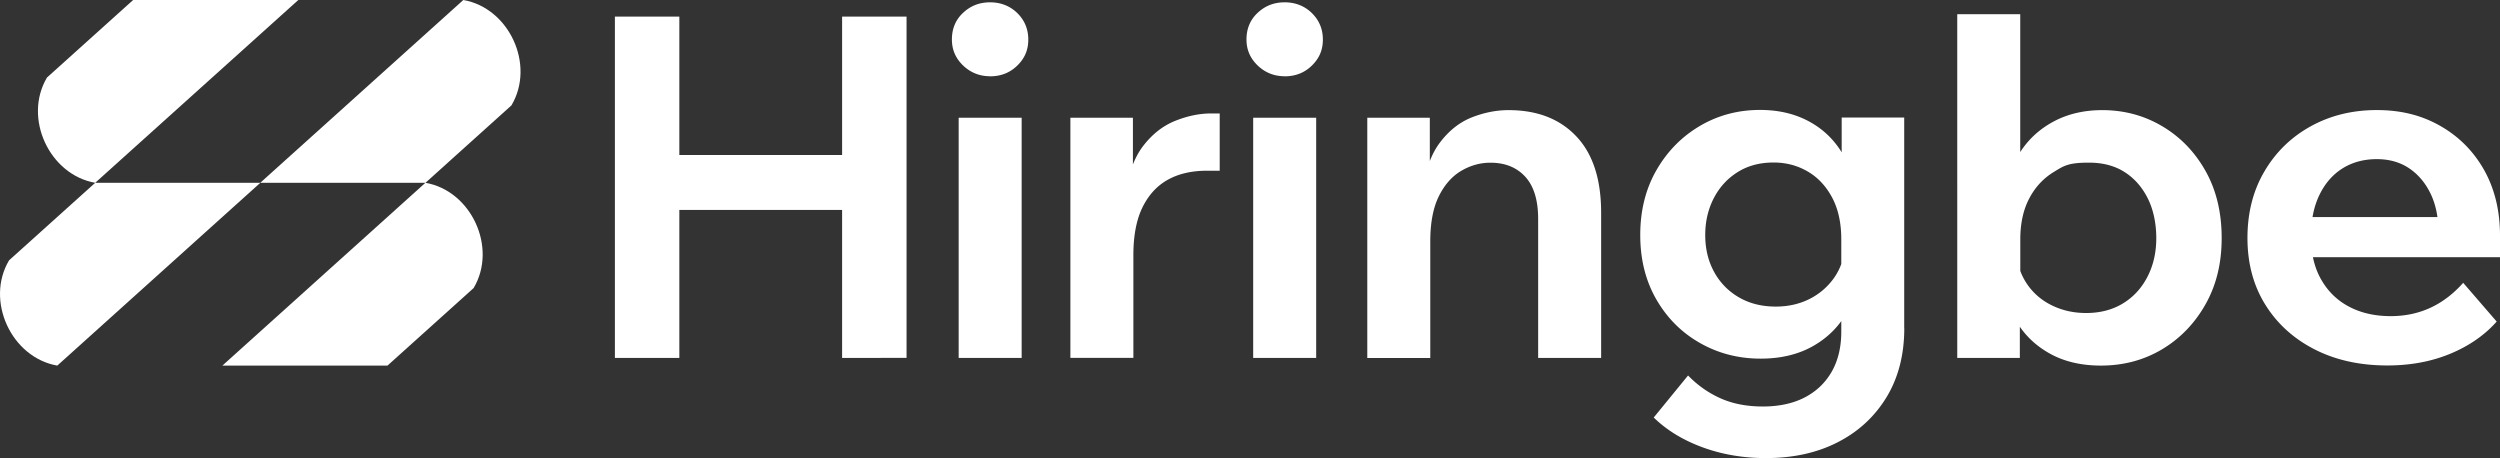 <svg xmlns="http://www.w3.org/2000/svg" id="Layer_2" data-name="Layer 2" viewBox="0 0 377.06 69.1"><rect x="0" y="0" width="377.06" height="69.1" fill="#333333" stroke="none"/><defs><style>.cls-1{fill:#fff}</style></defs><g id="Layer_1-2" data-name="Layer 1"><path d="M102.46 53.98h-9.72V2.5h9.72zm-.72-22.32v-8.28h25.99v8.28zm25.27 22.32V2.5h9.72v51.48zm22.32-42.48c-1.58 0-2.94-.54-4.07-1.62s-1.69-2.39-1.69-3.92c0-1.63.56-2.98 1.69-4.03 1.13-1.06 2.48-1.58 4.07-1.58s3 .54 4.1 1.62 1.66 2.41 1.66 4-.55 2.84-1.66 3.92c-1.1 1.08-2.47 1.62-4.1 1.62Zm4.76 42.48h-9.5V17.76h9.5zm29.87-36.87v8.64h-1.94c-2.26 0-4.2.44-5.83 1.33s-2.92 2.27-3.85 4.14-1.4 4.3-1.4 7.27v15.48h-9.5V17.76h9.43V29.5h-1.15c.43-3.22 1.33-5.71 2.7-7.49s2.98-3.04 4.82-3.78c1.85-.74 3.66-1.12 5.44-1.12h1.3Zm9.8-5.61c-1.58 0-2.94-.54-4.07-1.62S188 7.49 188 5.96c0-1.63.56-2.98 1.69-4.03 1.13-1.06 2.48-1.58 4.07-1.58s3 .54 4.1 1.62 1.66 2.41 1.66 4-.55 2.84-1.66 3.92c-1.1 1.08-2.47 1.62-4.1 1.62Zm4.75 42.48h-9.5V17.76h9.5zm42.98 0h-9.5V33.03c0-2.83-.65-4.96-1.94-6.37-1.3-1.42-3.05-2.12-5.26-2.12-1.54 0-3 .41-4.39 1.22-1.39.82-2.52 2.09-3.38 3.82s-1.3 4.01-1.3 6.84v17.57h-9.5V17.76h9.43v11.23h-1.15c.43-3.22 1.33-5.72 2.7-7.52s2.98-3.06 4.82-3.78c1.85-.72 3.68-1.08 5.51-1.08 4.32 0 7.73 1.32 10.22 3.96 2.5 2.64 3.74 6.48 3.74 11.52zm45.72-4.47c0 3.98-.89 7.44-2.66 10.37-1.78 2.93-4.22 5.2-7.34 6.8-3.12 1.61-6.74 2.41-10.87 2.41q-5.115 0-9.54-1.62t-7.38-4.5l5.18-6.34c1.44 1.49 3.08 2.64 4.93 3.46s3.97 1.22 6.37 1.22 4.55-.46 6.3-1.37 3.11-2.21 4.07-3.89 1.44-3.7 1.44-6.05V36.1c0-2.5-.47-4.61-1.4-6.34s-2.17-3.04-3.71-3.92c-1.54-.89-3.24-1.33-5.11-1.33q-3.09 0-5.4 1.44c-1.54.96-2.74 2.27-3.6 3.92-.86 1.66-1.3 3.52-1.3 5.58s.44 3.91 1.33 5.54a9.8 9.8 0 0 0 3.74 3.85c1.61.94 3.47 1.4 5.58 1.4 1.77 0 3.4-.35 4.86-1.04 1.46-.7 2.69-1.68 3.67-2.95s1.6-2.75 1.84-4.43l2.09 1.3c.14 2.83-.37 5.38-1.55 7.63-1.18 2.26-2.89 4.04-5.15 5.36s-4.94 1.98-8.06 1.98c-3.31 0-6.35-.78-9.11-2.34s-4.96-3.74-6.59-6.55-2.45-6.06-2.45-9.76.82-6.96 2.45-9.79 3.82-5.05 6.55-6.66c2.74-1.61 5.76-2.41 9.07-2.41 2.59 0 4.91.5 6.95 1.51s3.7 2.44 4.97 4.28c1.27 1.85 2.08 4.04 2.41 6.59h-2.02V17.73h9.43v31.75Zm17.42 4.47h-9.43V2.14h9.5V29h-2.23c.33-2.35 1.14-4.46 2.41-6.34 1.27-1.87 2.95-3.35 5.04-4.43s4.48-1.62 7.16-1.62c3.31 0 6.34.82 9.07 2.45 2.74 1.63 4.91 3.89 6.52 6.77s2.41 6.24 2.41 10.08-.82 7.13-2.45 10.01-3.82 5.14-6.55 6.77c-2.74 1.63-5.81 2.45-9.22 2.45-3.12 0-5.81-.67-8.06-2.02-2.26-1.34-3.96-3.16-5.11-5.44s-1.66-4.79-1.51-7.52l2.02-1.3a9.4 9.4 0 0 0 1.8 4.36c.96 1.27 2.2 2.26 3.71 2.95 1.51.7 3.16 1.04 4.93 1.04 2.11 0 3.96-.48 5.54-1.44s2.82-2.3 3.71-4.03 1.33-3.67 1.33-5.83-.42-4.24-1.26-5.94-2-3.04-3.49-4q-2.235-1.44-5.4-1.44c-3.165 0-3.8.48-5.36 1.44s-2.78 2.29-3.67 4c-.89 1.7-1.33 3.76-1.33 6.16v8.78l-.07.5v8.57Zm66.89-11.31 5.04 5.83q-2.745 3.09-7.02 4.86c-2.86 1.18-6.01 1.76-9.47 1.76-4.18 0-7.85-.82-11.02-2.45s-5.64-3.89-7.42-6.77-2.66-6.22-2.66-10.01.85-7.14 2.56-10.04c1.7-2.9 4.03-5.17 6.98-6.8s6.28-2.45 9.97-2.45 6.8.8 9.61 2.41 5 3.83 6.59 6.66c1.58 2.83 2.38 6.12 2.38 9.86v.43h-9.29v-1.01c0-2.21-.4-4.13-1.19-5.76s-1.87-2.9-3.24-3.82c-1.37-.91-2.99-1.37-4.86-1.37-1.97 0-3.7.47-5.18 1.4-1.49.94-2.65 2.28-3.49 4.03s-1.26 3.83-1.26 6.23c0 2.54.51 4.72 1.55 6.52 1.03 1.8 2.45 3.17 4.25 4.1 1.8.94 3.88 1.4 6.23 1.4 4.32 0 7.97-1.68 10.94-5.04Zm5.54-3.88h-31.97v-6.05h30.82l1.15 2.81z" class="cls-1"/><g id="Curved_line_1" data-name="Curved line 1"><path d="M14.36 27.57h24.9c-7.5 6.75-23.23 20.91-30.62 27.57-6.91-1.2-10.9-9.78-7.27-15.88 3.07-2.76 9.87-8.88 12.99-11.69-6.9-1.2-10.9-9.77-7.27-15.88C10.15 8.92 16.96 2.8 20.08 0h24.91z" class="cls-1"/><path d="m71.91 20.6-7.74 6.97c6.91 1.2 10.89 9.78 7.26 15.88-3.06 2.76-9.87 8.88-12.99 11.69h-24.9c7.5-6.75 23.23-20.91 30.62-27.57H39.25C46.76 20.82 62.47 6.65 69.88 0c6.91 1.2 10.89 9.78 7.26 15.89l-5.24 4.72Z" class="cls-1"/></g></g></svg>